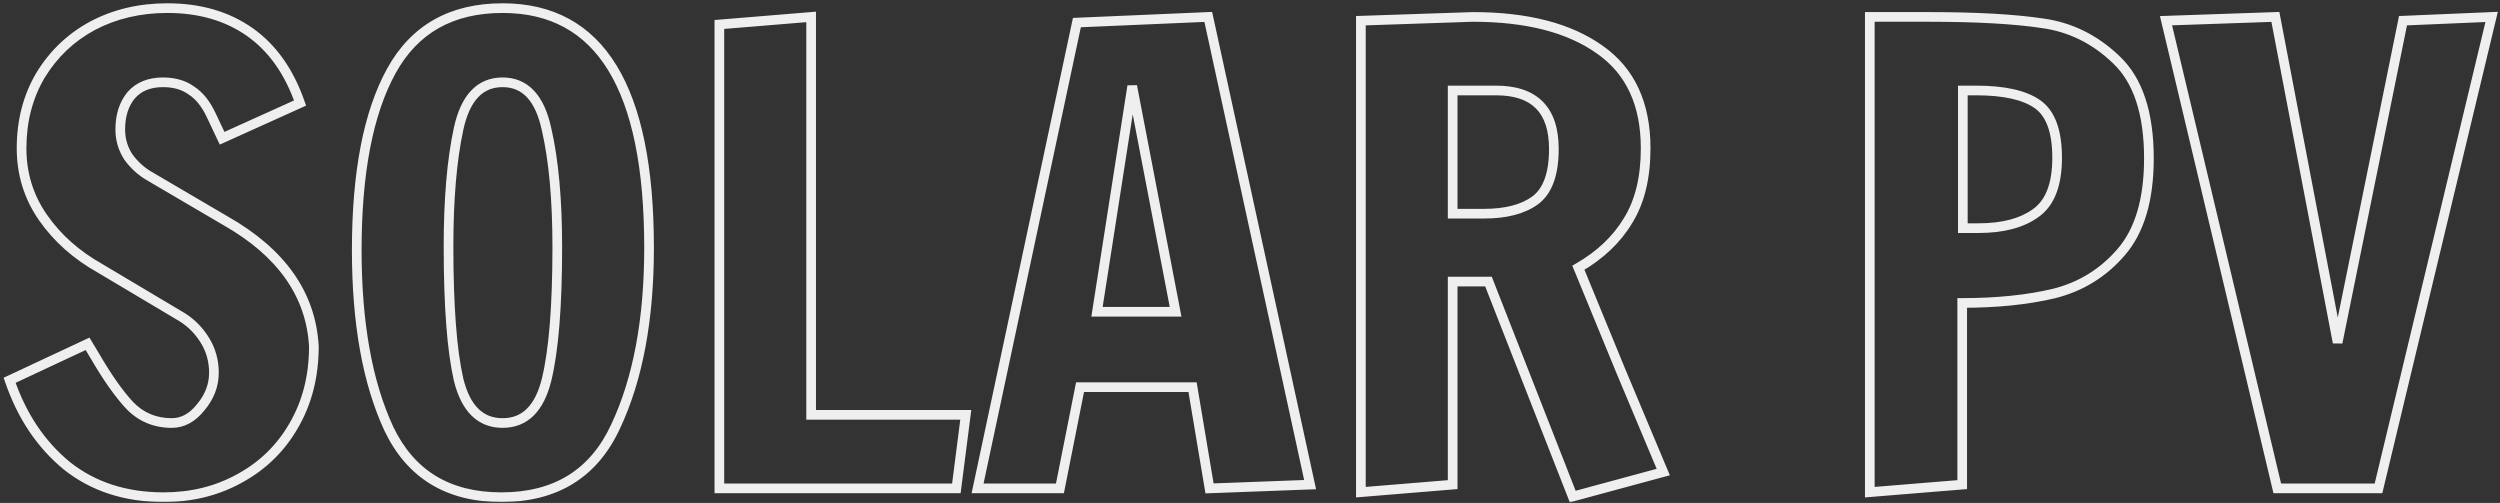 <?xml version="1.0" encoding="UTF-8"?>
<svg xmlns="http://www.w3.org/2000/svg" width="517" height="104" viewBox="0 0 517 104" fill="none">
  <rect x="0" y="0" width="517" height="104" fill="#333333" stroke="none"/>
  <mask id="path-1-outside-1_202_5865" maskUnits="userSpaceOnUse" x="0" y="0" width="517" height="104" fill="black">
    <rect fill="white" width="517" height="104"></rect>
    <path d="M33.84 102.82C25.953 102.82 19.28 100.653 13.82 96.32C8.447 91.9 4.503 86.007 1.99 78.64L18.11 71.1L19.67 73.7C22.183 78.033 24.567 81.413 26.82 83.84C29.16 86.267 32.063 87.48 35.53 87.48C37.783 87.48 39.777 86.397 41.51 84.23C43.33 82.063 44.24 79.68 44.24 77.08C44.24 74.653 43.633 72.443 42.42 70.45C41.207 68.457 39.647 66.853 37.74 65.64L20.71 55.5C15.77 52.727 11.827 49.217 8.88 44.97C5.933 40.723 4.46 35.957 4.46 30.67C4.46 25.037 5.76 20.01 8.36 15.59C11.047 11.17 14.643 7.747 19.15 5.32C23.743 2.893 28.9 1.68 34.62 1.68C41.293 1.68 46.97 3.327 51.65 6.62C56.33 9.913 59.797 14.81 62.05 21.31L45.93 28.59C45.583 27.897 44.847 26.337 43.72 23.91C42.593 21.483 41.207 19.75 39.56 18.71C38 17.583 36.05 17.02 33.71 17.02C30.85 17.02 28.64 17.93 27.08 19.75C25.607 21.57 24.87 23.91 24.87 26.77C24.87 28.85 25.433 30.757 26.56 32.49C27.773 34.137 29.203 35.437 30.85 36.39L46.58 45.62C58.193 52.207 64.303 60.873 64.91 71.62C64.91 77.773 63.523 83.233 60.75 88C58.063 92.68 54.337 96.32 49.57 98.92C44.89 101.52 39.647 102.82 33.84 102.82ZM103.676 102.82C92.67 102.82 84.913 98.097 80.406 88.65C75.986 79.117 73.776 66.81 73.776 51.73C73.776 35.697 76.16 23.347 80.926 14.68C85.693 6.013 93.363 1.68 103.936 1.68C124.13 1.68 134.226 18.19 134.226 51.21C134.226 66.03 131.93 78.337 127.336 88.13C122.83 97.923 114.943 102.82 103.676 102.82ZM103.936 87.48C108.53 87.48 111.563 84.49 113.036 78.51C114.51 72.443 115.246 63.3 115.246 51.08C115.246 41.287 114.51 33.183 113.036 26.77C111.65 20.27 108.616 17.02 103.936 17.02C99.256 17.02 96.223 20.227 94.836 26.64C93.45 33.053 92.756 41.157 92.756 50.95C92.756 63.257 93.45 72.443 94.836 78.51C96.31 84.49 99.343 87.48 103.936 87.48ZM148.764 101V5.06L167.744 3.5V85.79H199.724L197.774 101H148.764ZM202.162 101L222.702 4.67L249.872 3.5L270.932 100.22L250.132 101L246.622 80.07H223.352L219.192 101H202.162ZM226.862 64.47H243.112L234.142 17.8L226.862 64.47ZM307.82 58.23H300.41V100.22L281.43 101.78V4.28L304.57 3.5C315.75 3.5 324.503 5.753 330.83 10.26C337.157 14.68 340.32 21.483 340.32 30.67C340.32 36.737 339.107 41.72 336.68 45.62C334.34 49.52 330.917 52.77 326.41 55.37L335.12 76.56L343.96 97.62L325.24 102.69L307.82 58.23ZM306.91 44.19C311.417 44.19 314.927 43.28 317.44 41.46C320.04 39.553 321.34 36 321.34 30.8C321.34 22.74 317.353 18.71 309.38 18.71H300.41V44.19H306.91ZM386.674 3.5H398.894C408.688 3.5 416.488 3.933 422.294 4.8C428.101 5.58 433.214 8.093 437.634 12.34C442.141 16.587 444.394 23.39 444.394 32.75C444.394 41.243 442.488 47.7 438.674 52.12C434.948 56.453 430.311 59.313 424.764 60.7C419.304 62 412.978 62.65 405.784 62.65V100.22L386.674 101.78V3.5ZM409.164 47.18C414.191 47.18 418.134 46.14 420.994 44.06C423.941 41.98 425.414 38.167 425.414 32.62C425.414 27.16 424.071 23.477 421.384 21.57C418.698 19.663 414.451 18.71 408.644 18.71H405.914V47.18H409.164ZM470.941 101L447.931 4.28L470.551 3.5L483.421 70.84L496.941 4.28L515.271 3.5L491.871 101H470.941Z"></path>
  </mask>
  <path d="M13.82 96.32L13.185 97.092L13.191 97.098L13.198 97.103L13.82 96.32ZM1.99 78.64L1.566 77.734L0.754 78.114L1.044 78.963L1.99 78.64ZM18.11 71.1L18.968 70.585L18.503 69.812L17.686 70.194L18.11 71.1ZM19.67 73.7L20.535 73.198L20.531 73.192L20.527 73.186L19.67 73.7ZM26.82 83.84L26.087 84.52L26.094 84.527L26.1 84.534L26.82 83.84ZM41.51 84.23L40.744 83.587L40.737 83.596L40.729 83.605L41.51 84.23ZM42.42 70.45L41.566 70.97L42.42 70.45ZM37.74 65.64L38.277 64.796L38.264 64.788L38.252 64.781L37.74 65.64ZM20.71 55.5L21.222 54.641L21.211 54.634L21.2 54.628L20.71 55.5ZM8.36 15.59L7.505 15.071L7.502 15.077L7.498 15.083L8.36 15.59ZM19.15 5.32L18.683 4.436L18.676 4.44L19.15 5.32ZM51.65 6.62L51.075 7.438H51.075L51.65 6.62ZM62.05 21.31L62.462 22.221L63.294 21.845L62.995 20.983L62.05 21.31ZM45.93 28.59L45.036 29.037L45.465 29.897L46.342 29.501L45.93 28.59ZM43.72 23.91L42.813 24.331L43.72 23.91ZM39.56 18.71L38.974 19.521L39 19.539L39.026 19.555L39.56 18.71ZM27.08 19.75L26.321 19.099L26.312 19.11L26.303 19.121L27.08 19.75ZM26.56 32.49L25.722 33.035L25.738 33.06L25.755 33.083L26.56 32.49ZM30.85 36.39L31.356 35.528L31.351 35.525L30.85 36.39ZM46.58 45.62L46.074 46.483L46.08 46.486L46.087 46.49L46.58 45.62ZM64.91 71.62H65.91V71.592L65.908 71.564L64.91 71.62ZM60.75 88L59.886 87.497L59.883 87.502L60.75 88ZM49.57 98.92L49.091 98.042L49.084 98.046L49.57 98.92ZM33.84 102.82V101.82C26.148 101.82 19.702 99.711 14.442 95.537L13.82 96.32L13.198 97.103C18.858 101.595 25.759 103.82 33.84 103.82V102.82ZM13.82 96.32L14.455 95.548C9.242 91.259 5.397 85.529 2.936 78.317L1.99 78.64L1.044 78.963C3.61 86.484 7.651 92.541 13.185 97.092L13.82 96.32ZM1.99 78.64L2.414 79.546L18.534 72.006L18.11 71.1L17.686 70.194L1.566 77.734L1.99 78.64ZM18.11 71.1L17.253 71.615L18.812 74.215L19.67 73.7L20.527 73.186L18.968 70.585L18.11 71.1ZM19.67 73.7L18.805 74.202C21.339 78.57 23.765 82.019 26.087 84.52L26.82 83.84L27.553 83.159C25.369 80.808 23.028 77.496 20.535 73.198L19.67 73.7ZM26.82 83.84L26.1 84.534C28.635 87.162 31.8 88.48 35.53 88.48V87.48V86.48C32.326 86.48 29.685 85.371 27.54 83.146L26.82 83.84ZM35.53 87.48V88.48C38.157 88.48 40.416 87.198 42.291 84.855L41.51 84.23L40.729 83.605C39.137 85.595 37.41 86.48 35.53 86.48V87.48ZM41.51 84.23L42.276 84.873C44.233 82.543 45.24 79.937 45.24 77.08H44.24H43.24C43.24 79.423 42.427 81.583 40.744 83.587L41.51 84.23ZM44.24 77.08H45.24C45.24 74.478 44.587 72.087 43.274 69.93L42.42 70.45L41.566 70.97C42.68 72.8 43.24 74.829 43.24 77.08H44.24ZM42.42 70.45L43.274 69.93C41.984 67.81 40.317 66.095 38.277 64.796L37.74 65.64L37.203 66.484C38.976 67.612 40.429 69.103 41.566 70.97L42.42 70.45ZM37.74 65.64L38.252 64.781L21.222 54.641L20.71 55.5L20.198 56.359L37.228 66.499L37.74 65.64ZM20.71 55.5L21.2 54.628C16.379 51.922 12.554 48.511 9.702 44.4L8.88 44.97L8.058 45.54C11.1 49.923 15.161 53.532 20.221 56.372L20.71 55.5ZM8.88 44.97L9.702 44.4C6.874 40.325 5.46 35.758 5.46 30.67H4.46H3.46C3.46 36.156 4.993 41.122 8.058 45.54L8.88 44.97ZM4.46 30.67H5.46C5.46 25.197 6.721 20.349 9.222 16.097L8.36 15.59L7.498 15.083C4.799 19.672 3.46 24.877 3.46 30.67H4.46ZM8.36 15.59L9.215 16.109C11.81 11.84 15.276 8.542 19.624 6.2L19.15 5.32L18.676 4.44C14.011 6.951 10.284 10.5 7.505 15.071L8.36 15.59ZM19.15 5.32L19.617 6.204C24.052 3.861 29.046 2.68 34.62 2.68V1.68V0.68C28.754 0.68 23.434 1.926 18.683 4.436L19.15 5.32ZM34.62 1.68V2.68C41.123 2.68 46.59 4.282 51.075 7.438L51.65 6.62L52.225 5.802C47.35 2.372 41.464 0.68 34.62 0.68V1.68ZM51.65 6.62L51.075 7.438C55.551 10.588 58.906 15.295 61.105 21.637L62.05 21.31L62.995 20.983C60.687 14.325 57.109 9.239 52.225 5.802L51.65 6.62ZM62.05 21.31L61.638 20.399L45.518 27.679L45.93 28.59L46.342 29.501L62.462 22.221L62.05 21.31ZM45.93 28.59L46.824 28.143C46.486 27.465 45.755 25.919 44.627 23.489L43.72 23.91L42.813 24.331C43.938 26.754 44.681 28.328 45.036 29.037L45.93 28.59ZM43.72 23.91L44.627 23.489C43.449 20.951 41.953 19.039 40.094 17.864L39.56 18.71L39.026 19.555C40.46 20.461 41.738 22.016 42.813 24.331L43.72 23.91ZM39.56 18.71L40.145 17.899C38.381 16.625 36.214 16.02 33.71 16.02V17.02V18.02C35.886 18.02 37.619 18.542 38.974 19.521L39.56 18.71ZM33.71 17.02V16.02C30.62 16.02 28.108 17.015 26.321 19.099L27.08 19.75L27.839 20.401C29.172 18.846 31.08 18.02 33.71 18.02V17.02ZM27.08 19.75L26.303 19.121C24.655 21.156 23.87 23.733 23.87 26.77H24.87H25.87C25.87 24.087 26.558 21.984 27.857 20.379L27.08 19.75ZM24.87 26.77H23.87C23.87 29.042 24.489 31.138 25.722 33.035L26.56 32.49L27.398 31.945C26.378 30.375 25.87 28.658 25.87 26.77H24.87ZM26.56 32.49L25.755 33.083C27.044 34.832 28.575 36.228 30.349 37.255L30.85 36.39L31.351 35.525C29.832 34.645 28.503 33.441 27.365 31.897L26.56 32.49ZM30.85 36.39L30.344 37.252L46.074 46.483L46.58 45.62L47.086 44.758L31.356 35.528L30.85 36.39ZM46.58 45.62L46.087 46.49C57.486 52.955 63.329 61.353 63.912 71.676L64.91 71.62L65.908 71.564C65.278 60.394 58.901 51.458 47.073 44.75L46.58 45.62ZM64.91 71.62H63.91C63.91 77.618 62.56 82.9 59.886 87.497L60.75 88L61.614 88.503C64.487 83.566 65.91 77.929 65.91 71.62H64.91ZM60.75 88L59.883 87.502C57.289 92.021 53.697 95.53 49.091 98.042L49.57 98.92L50.049 99.798C54.977 97.11 58.838 93.339 61.617 88.498L60.75 88ZM49.57 98.92L49.084 98.046C44.565 100.556 39.492 101.82 33.84 101.82V102.82V103.82C39.802 103.82 45.215 102.484 50.056 99.794L49.57 98.92ZM80.406 88.65L79.499 89.071L79.504 89.081L80.406 88.65ZM80.926 14.68L80.05 14.198L80.926 14.68ZM127.336 88.13L126.431 87.705L126.428 87.712L127.336 88.13ZM113.036 78.51L114.007 78.749L114.008 78.746L113.036 78.51ZM113.036 26.77L112.058 26.979L112.06 26.986L112.062 26.994L113.036 26.77ZM94.836 78.51L93.862 78.733L93.863 78.741L93.865 78.749L94.836 78.51ZM103.676 102.82V101.82C98.318 101.82 93.815 100.671 90.124 98.423C86.436 96.177 83.492 92.795 81.309 88.219L80.406 88.65L79.504 89.081C81.828 93.952 85.015 97.654 89.084 100.132C93.149 102.607 98.029 103.82 103.676 103.82V102.82ZM80.406 88.65L81.314 88.229C76.975 78.872 74.776 66.723 74.776 51.73H73.776H72.776C72.776 66.897 74.998 79.361 79.499 89.071L80.406 88.65ZM73.776 51.73H74.776C74.776 35.772 77.153 23.616 81.803 15.162L80.926 14.68L80.05 14.198C75.167 23.077 72.776 35.622 72.776 51.73H73.776ZM80.926 14.68L81.803 15.162C84.108 10.971 87.092 7.865 90.746 5.801C94.403 3.734 98.788 2.68 103.936 2.68V1.68V0.68C98.512 0.68 93.775 1.792 89.762 4.059C85.746 6.328 82.512 9.723 80.05 14.198L80.926 14.68ZM103.936 1.68V2.68C113.703 2.68 120.944 6.642 125.801 14.584C130.707 22.607 133.226 34.769 133.226 51.21H134.226H135.226C135.226 34.631 132.697 22.028 127.507 13.541C122.268 4.973 114.363 0.68 103.936 0.68V1.68ZM134.226 51.21H133.226C133.226 65.934 130.943 78.085 126.431 87.705L127.336 88.13L128.242 88.555C132.916 78.589 135.226 66.126 135.226 51.21H134.226ZM127.336 88.13L126.428 87.712C124.243 92.46 121.265 95.969 117.514 98.298C113.76 100.629 109.163 101.82 103.676 101.82V102.82V103.82C109.456 103.82 114.436 102.563 118.569 99.997C122.704 97.43 125.923 93.593 128.245 88.548L127.336 88.13ZM103.936 87.48V88.48C106.473 88.48 108.639 87.644 110.358 85.95C112.053 84.279 113.245 81.843 114.007 78.749L113.036 78.51L112.065 78.271C111.354 81.157 110.293 83.206 108.954 84.525C107.64 85.82 105.993 86.48 103.936 86.48V87.48ZM113.036 78.51L114.008 78.746C115.511 72.56 116.246 63.319 116.246 51.08H115.246H114.246C114.246 63.281 113.509 72.327 112.065 78.274L113.036 78.51ZM115.246 51.08H116.246C116.246 41.244 115.507 33.059 114.011 26.546L113.036 26.77L112.062 26.994C113.512 33.308 114.246 41.329 114.246 51.08H115.246ZM113.036 26.77L114.014 26.561C113.301 23.216 112.14 20.583 110.452 18.775C108.736 16.936 106.537 16.02 103.936 16.02V17.02V18.02C106.016 18.02 107.674 18.729 108.99 20.14C110.337 21.582 111.385 23.824 112.058 26.979L113.036 26.77ZM103.936 17.02V16.02C101.34 16.02 99.143 16.922 97.425 18.738C95.736 20.523 94.573 23.125 93.859 26.429L94.836 26.64L95.814 26.851C96.486 23.742 97.534 21.533 98.878 20.112C100.193 18.722 101.853 18.02 103.936 18.02V17.02ZM94.836 26.64L93.859 26.429C92.452 32.936 91.756 41.117 91.756 50.95H92.756H93.756C93.756 41.197 94.448 33.17 95.814 26.851L94.836 26.64ZM92.756 50.95H91.756C91.756 63.274 92.449 72.553 93.862 78.733L94.836 78.51L95.811 78.287C94.451 72.334 93.756 63.239 93.756 50.95H92.756ZM94.836 78.51L93.865 78.749C94.628 81.843 95.82 84.279 97.514 85.95C99.234 87.644 101.4 88.48 103.936 88.48V87.48V86.48C101.88 86.48 100.232 85.82 98.918 84.525C97.58 83.206 96.518 81.157 95.807 78.271L94.836 78.51ZM148.764 101H147.764V102H148.764V101ZM148.764 5.06L148.682 4.063L147.764 4.139V5.06H148.764ZM167.744 3.5H168.744V2.414L167.662 2.503L167.744 3.5ZM167.744 85.79H166.744V86.79H167.744V85.79ZM199.724 85.79L200.716 85.917L200.86 84.79H199.724V85.79ZM197.774 101V102H198.654L198.766 101.127L197.774 101ZM148.764 101H149.764V5.06H148.764H147.764V101H148.764ZM148.764 5.06L148.846 6.057L167.826 4.497L167.744 3.5L167.662 2.503L148.682 4.063L148.764 5.06ZM167.744 3.5H166.744V85.79H167.744H168.744V3.5H167.744ZM167.744 85.79V86.79H199.724V85.79V84.79H167.744V85.79ZM199.724 85.79L198.732 85.663L196.782 100.873L197.774 101L198.766 101.127L200.716 85.917L199.724 85.79ZM197.774 101V100H148.764V101V102H197.774V101ZM202.162 101L201.184 100.791L200.926 102H202.162V101ZM222.702 4.67L222.659 3.671L221.885 3.704L221.724 4.461L222.702 4.67ZM249.872 3.5L250.849 3.287L250.67 2.465L249.829 2.501L249.872 3.5ZM270.932 100.22L270.969 101.219L272.163 101.175L271.909 100.007L270.932 100.22ZM250.132 101L249.145 101.165L249.291 102.032L250.169 101.999L250.132 101ZM246.622 80.07L247.608 79.905L247.468 79.07H246.622V80.07ZM223.352 80.07V79.07H222.531L222.371 79.875L223.352 80.07ZM219.192 101V102H220.012L220.172 101.195L219.192 101ZM226.862 64.47L225.874 64.316L225.693 65.47H226.862V64.47ZM243.112 64.47V65.47H244.322L244.094 64.281L243.112 64.47ZM234.142 17.8L235.124 17.611L233.154 17.646L234.142 17.8ZM202.162 101L203.14 101.209L223.68 4.879L222.702 4.67L221.724 4.461L201.184 100.791L202.162 101ZM222.702 4.67L222.745 5.669L249.915 4.499L249.872 3.5L249.829 2.501L222.659 3.671L222.702 4.67ZM249.872 3.5L248.894 3.713L269.954 100.433L270.932 100.22L271.909 100.007L250.849 3.287L249.872 3.5ZM270.932 100.22L270.894 99.221L250.094 100.001L250.132 101L250.169 101.999L270.969 101.219L270.932 100.22ZM250.132 101L251.118 100.835L247.608 79.905L246.622 80.07L245.635 80.235L249.145 101.165L250.132 101ZM246.622 80.07V79.07H223.352V80.07V81.07H246.622V80.07ZM223.352 80.07L222.371 79.875L218.211 100.805L219.192 101L220.172 101.195L224.332 80.265L223.352 80.07ZM219.192 101V100H202.162V101V102H219.192V101ZM226.862 64.47V65.47H243.112V64.47V63.47H226.862V64.47ZM243.112 64.47L244.094 64.281L235.124 17.611L234.142 17.8L233.16 17.989L242.13 64.659L243.112 64.47ZM234.142 17.8L233.154 17.646L225.874 64.316L226.862 64.47L227.85 64.624L235.13 17.954L234.142 17.8ZM307.82 58.23L308.751 57.865L308.502 57.23H307.82V58.23ZM300.41 58.23V57.23H299.41V58.23H300.41ZM300.41 100.22L300.492 101.217L301.41 101.141V100.22H300.41ZM281.43 101.78H280.43V102.866L281.512 102.777L281.43 101.78ZM281.43 4.28L281.396 3.281L280.43 3.313V4.28H281.43ZM304.57 3.5V2.5H304.553L304.536 2.501L304.57 3.5ZM330.83 10.26L330.25 11.075L330.257 11.08L330.83 10.26ZM336.68 45.62L335.831 45.092L335.827 45.099L335.823 45.105L336.68 45.62ZM326.41 55.37L325.91 54.504L325.153 54.941L325.485 55.75L326.41 55.37ZM335.12 76.56L334.195 76.94L334.198 76.947L335.12 76.56ZM343.96 97.62L344.221 98.585L345.324 98.287L344.882 97.233L343.96 97.62ZM325.24 102.69L324.309 103.055L324.636 103.89L325.501 103.655L325.24 102.69ZM317.44 41.46L318.027 42.27L318.031 42.266L317.44 41.46ZM300.41 18.71V17.71H299.41V18.71H300.41ZM300.41 44.19H299.41V45.19H300.41V44.19ZM307.82 58.23V57.23H300.41V58.23V59.23H307.82V58.23ZM300.41 58.23H299.41V100.22H300.41H301.41V58.23H300.41ZM300.41 100.22L300.328 99.223L281.348 100.783L281.43 101.78L281.512 102.777L300.492 101.217L300.41 100.22ZM281.43 101.78H282.43V4.28H281.43H280.43V101.78H281.43ZM281.43 4.28L281.464 5.279L304.604 4.499L304.57 3.5L304.536 2.501L281.396 3.281L281.43 4.28ZM304.57 3.5V4.5C315.63 4.5 324.152 6.731 330.25 11.075L330.83 10.26L331.41 9.446C324.855 4.776 315.87 2.5 304.57 2.5V3.5ZM330.83 10.26L330.257 11.08C336.263 15.275 339.32 21.739 339.32 30.67H340.32H341.32C341.32 21.228 338.051 14.085 331.403 9.44L330.83 10.26ZM340.32 30.67H339.32C339.32 36.608 338.132 41.394 335.831 45.092L336.68 45.62L337.529 46.148C340.081 42.047 341.32 36.865 341.32 30.67H340.32ZM336.68 45.62L335.823 45.105C333.582 48.84 330.291 51.976 325.91 54.504L326.41 55.37L326.91 56.236C331.542 53.564 335.098 50.2 337.538 46.135L336.68 45.62ZM326.41 55.37L325.485 55.75L334.195 76.94L335.12 76.56L336.045 76.18L327.335 54.99L326.41 55.37ZM335.12 76.56L334.198 76.947L343.038 98.007L343.96 97.62L344.882 97.233L336.042 76.173L335.12 76.56ZM343.96 97.62L343.699 96.655L324.979 101.725L325.24 102.69L325.501 103.655L344.221 98.585L343.96 97.62ZM325.24 102.69L326.171 102.325L308.751 57.865L307.82 58.23L306.889 58.595L324.309 103.055L325.24 102.69ZM306.91 44.19V45.19C311.536 45.19 315.281 44.258 318.027 42.27L317.44 41.46L316.854 40.65C314.572 42.302 311.297 43.19 306.91 43.19V44.19ZM317.44 41.46L318.031 42.266C321.014 40.079 322.34 36.121 322.34 30.8H321.34H320.34C320.34 35.879 319.066 39.027 316.849 40.654L317.44 41.46ZM321.34 30.8H322.34C322.34 26.619 321.306 23.298 319.061 21.029C316.814 18.758 313.524 17.71 309.38 17.71V18.71V19.71C313.21 19.71 315.899 20.677 317.639 22.436C319.381 24.197 320.34 26.921 320.34 30.8H321.34ZM309.38 18.71V17.71H300.41V18.71V19.71H309.38V18.71ZM300.41 18.71H299.41V44.19H300.41H301.41V18.71H300.41ZM300.41 44.19V45.19H306.91V44.19V43.19H300.41V44.19ZM386.674 3.5V2.5H385.674V3.5H386.674ZM422.294 4.8L422.147 5.789L422.154 5.79L422.161 5.791L422.294 4.8ZM437.634 12.34L436.941 13.061L436.948 13.068L437.634 12.34ZM438.674 52.12L437.917 51.467L437.916 51.468L438.674 52.12ZM424.764 60.7L424.996 61.673L425.007 61.67L424.764 60.7ZM405.784 62.65V61.65H404.784V62.65H405.784ZM405.784 100.22L405.866 101.217L406.784 101.142V100.22H405.784ZM386.674 101.78H385.674V102.865L386.756 102.777L386.674 101.78ZM420.994 44.06L420.417 43.243L420.406 43.251L420.994 44.06ZM421.384 21.57L420.805 22.386V22.386L421.384 21.57ZM405.914 18.71V17.71H404.914V18.71H405.914ZM405.914 47.18H404.914V48.18H405.914V47.18ZM386.674 3.5V4.5H398.894V3.5V2.5H386.674V3.5ZM398.894 3.5V4.5C408.666 4.5 416.41 4.933 422.147 5.789L422.294 4.8L422.442 3.811C416.565 2.934 408.709 2.5 398.894 2.5V3.5ZM422.294 4.8L422.161 5.791C427.747 6.541 432.667 8.954 436.941 13.061L437.634 12.34L438.327 11.619C433.761 7.232 428.455 4.619 422.427 3.809L422.294 4.8ZM437.634 12.34L436.948 13.068C441.171 17.047 443.394 23.525 443.394 32.75H444.394H445.394C445.394 23.255 443.11 16.126 438.32 11.612L437.634 12.34ZM444.394 32.75H443.394C443.394 41.11 441.516 47.295 437.917 51.467L438.674 52.12L439.431 52.773C443.459 48.105 445.394 41.376 445.394 32.75H444.394ZM438.674 52.12L437.916 51.468C434.324 55.644 429.868 58.393 424.522 59.73L424.764 60.7L425.007 61.67C430.754 60.233 435.571 57.262 439.432 52.772L438.674 52.12ZM424.764 60.7L424.533 59.727C419.166 61.005 412.92 61.65 405.784 61.65V62.65V63.65C413.035 63.65 419.442 62.995 424.996 61.673L424.764 60.7ZM405.784 62.65H404.784V100.22H405.784H406.784V62.65H405.784ZM405.784 100.22L405.703 99.223L386.593 100.783L386.674 101.78L386.756 102.777L405.866 101.217L405.784 100.22ZM386.674 101.78H387.674V3.5H386.674H385.674V101.78H386.674ZM409.164 47.18V48.18C414.316 48.18 418.493 47.116 421.582 44.869L420.994 44.06L420.406 43.251C417.775 45.164 414.066 46.18 409.164 46.18V47.18ZM420.994 44.06L421.571 44.877C424.903 42.525 426.414 38.31 426.414 32.62H425.414H424.414C424.414 38.023 422.979 41.435 420.418 43.243L420.994 44.06ZM425.414 32.62H426.414C426.414 27.05 425.05 22.945 421.963 20.755L421.384 21.57L420.805 22.386C423.092 24.008 424.414 27.27 424.414 32.62H425.414ZM421.384 21.57L421.963 20.755C419.021 18.667 414.519 17.71 408.644 17.71V18.71V19.71C414.383 19.71 418.374 20.66 420.805 22.386L421.384 21.57ZM408.644 18.71V17.71H405.914V18.71V19.71H408.644V18.71ZM405.914 18.71H404.914V47.18H405.914H406.914V18.71H405.914ZM405.914 47.18V48.18H409.164V47.18V46.18H405.914V47.18ZM470.941 101L469.968 101.231L470.151 102H470.941V101ZM447.931 4.28L447.896 3.281L446.675 3.323L446.958 4.511L447.931 4.28ZM470.551 3.5L471.533 3.312L471.372 2.471L470.516 2.501L470.551 3.5ZM483.421 70.84L482.438 71.028L484.401 71.039L483.421 70.84ZM496.941 4.28L496.898 3.281L496.116 3.314L495.961 4.081L496.941 4.28ZM515.271 3.5L516.243 3.733L516.552 2.445L515.228 2.501L515.271 3.5ZM491.871 101V102H492.659L492.843 101.233L491.871 101ZM470.941 101L471.913 100.769L448.903 4.049L447.931 4.28L446.958 4.511L469.968 101.231L470.941 101ZM447.931 4.28L447.965 5.279L470.585 4.499L470.551 3.5L470.516 2.501L447.896 3.281L447.931 4.28ZM470.551 3.5L469.568 3.688L482.438 71.028L483.421 70.84L484.403 70.652L471.533 3.312L470.551 3.5ZM483.421 70.84L484.401 71.039L497.921 4.479L496.941 4.28L495.961 4.081L482.441 70.641L483.421 70.84ZM496.941 4.28L496.983 5.279L515.313 4.499L515.271 3.5L515.228 2.501L496.898 3.281L496.941 4.28ZM515.271 3.5L514.298 3.267L490.898 100.767L491.871 101L492.843 101.233L516.243 3.733L515.271 3.5ZM491.871 101V100H470.941V101V102H491.871V101Z" fill="#EFEFEF" mask="url(#path-1-outside-1_202_5865)"></path>
</svg>
